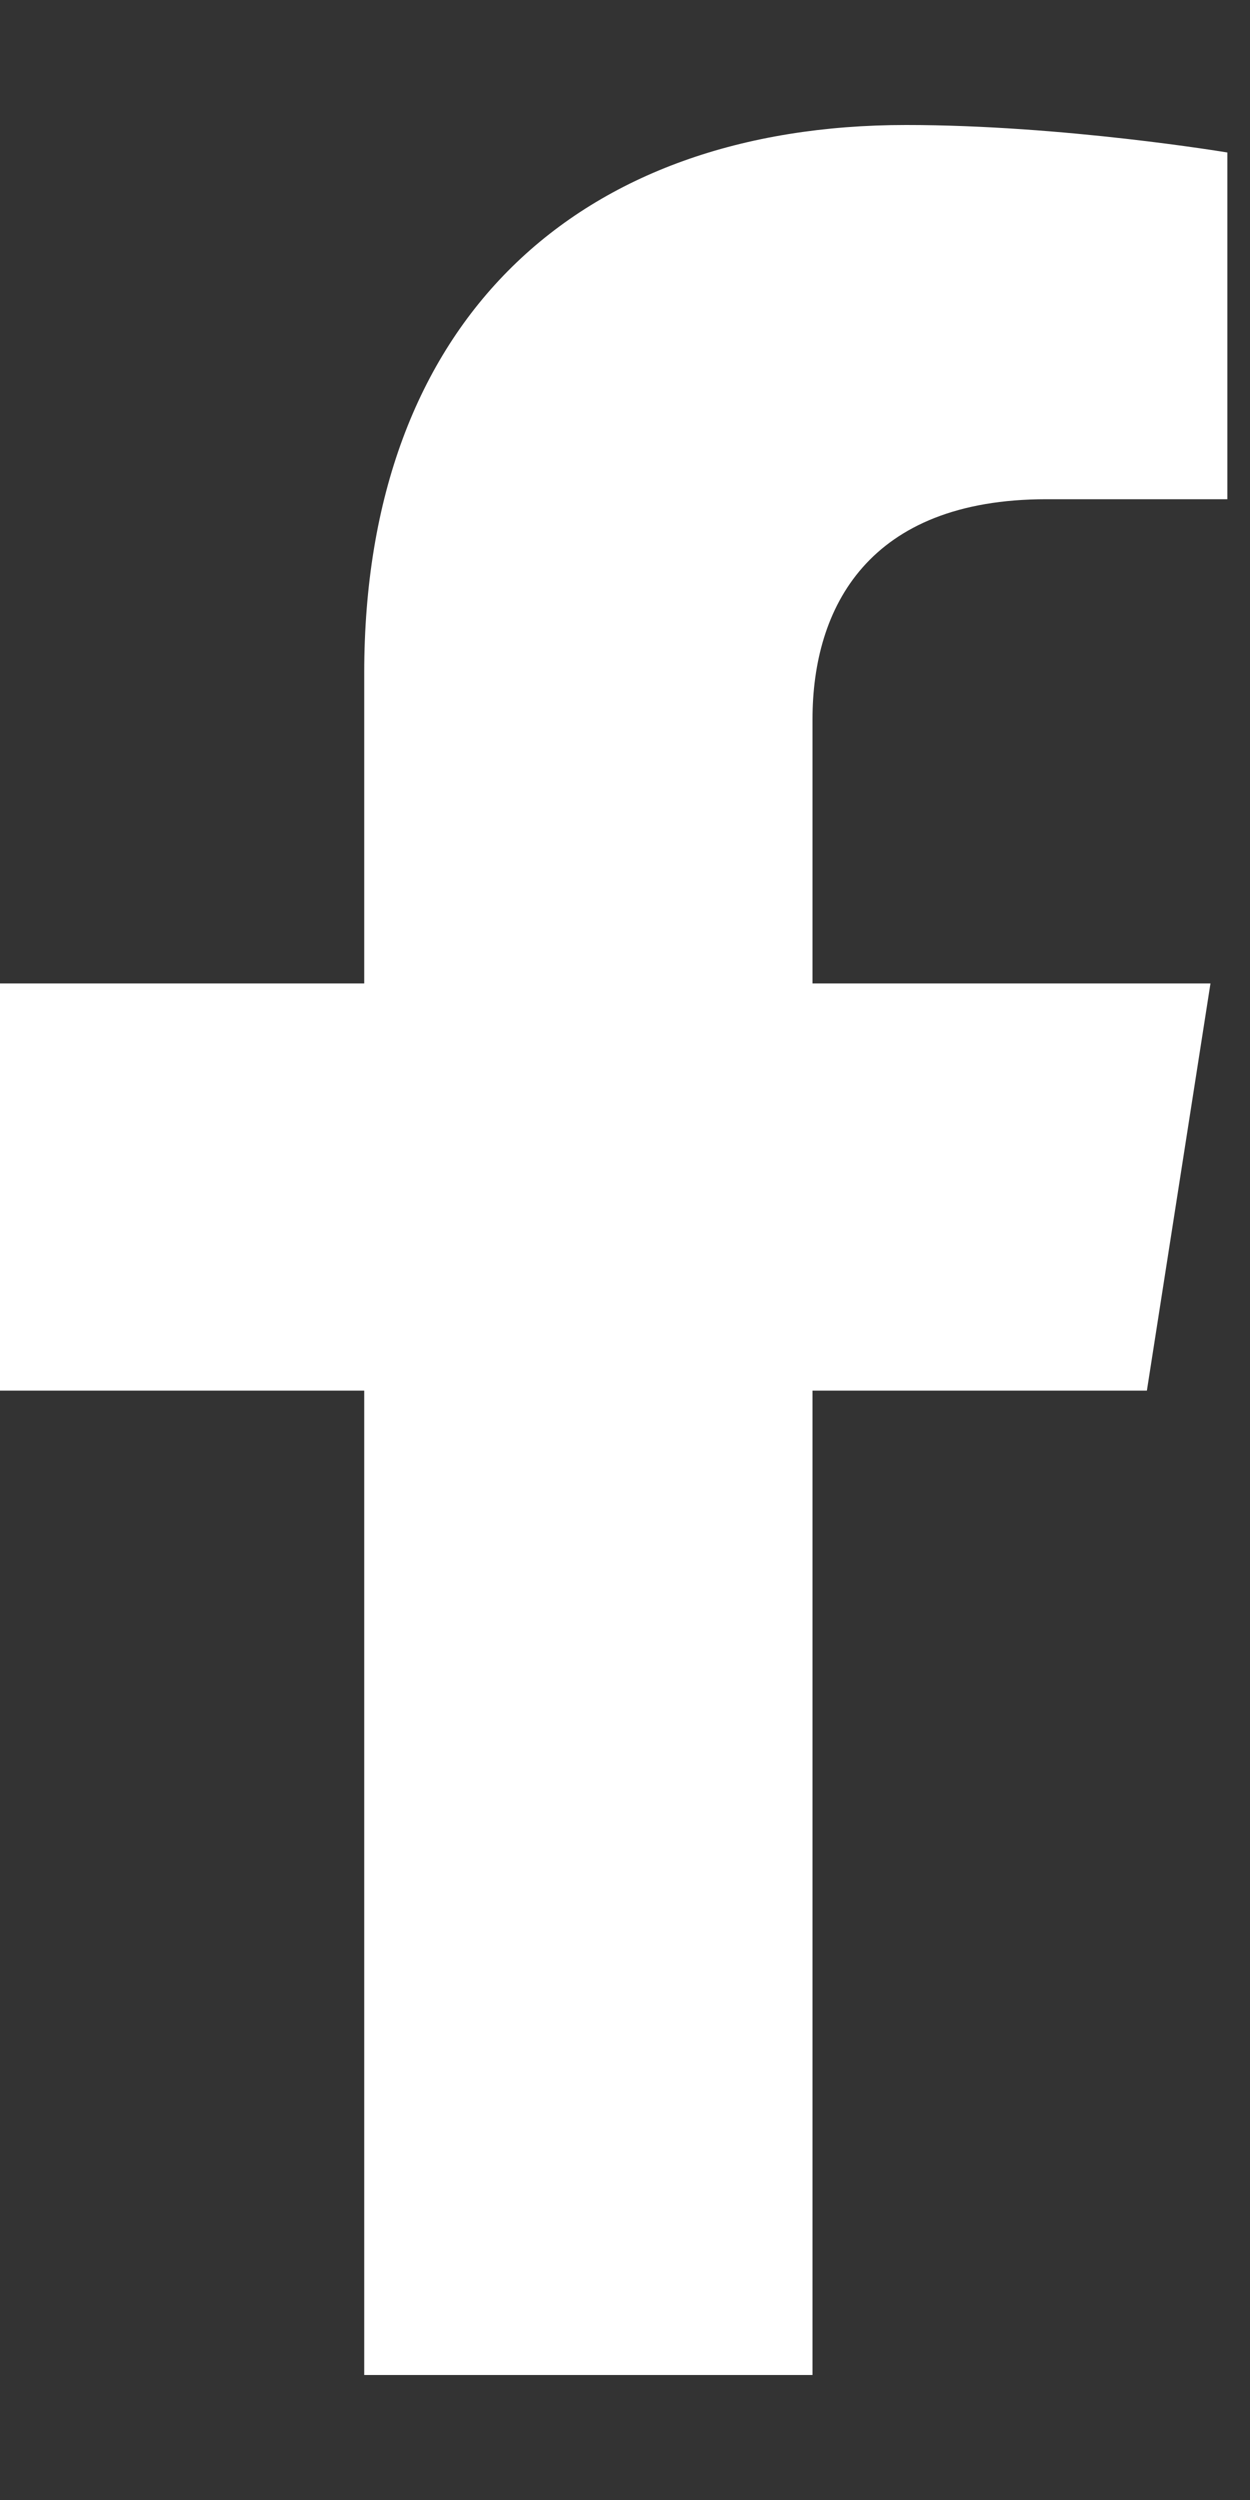 <svg width="8" height="16" viewBox="0 0 8 16" fill="none" xmlns="http://www.w3.org/2000/svg">
<rect x="0" y="0" width="8" height="16" fill="#333333" stroke="none"/>
<path d="M7.34 8.9L7.747 6.294H5.2V4.603C5.2 3.89 5.556 3.195 6.697 3.195H7.855V0.976C7.855 0.976 6.804 0.8 5.799 0.8C3.702 0.8 2.331 2.048 2.331 4.308V6.294H0V8.9H2.331V15.2H5.2V8.9H7.34Z" fill="white"/>
</svg>

